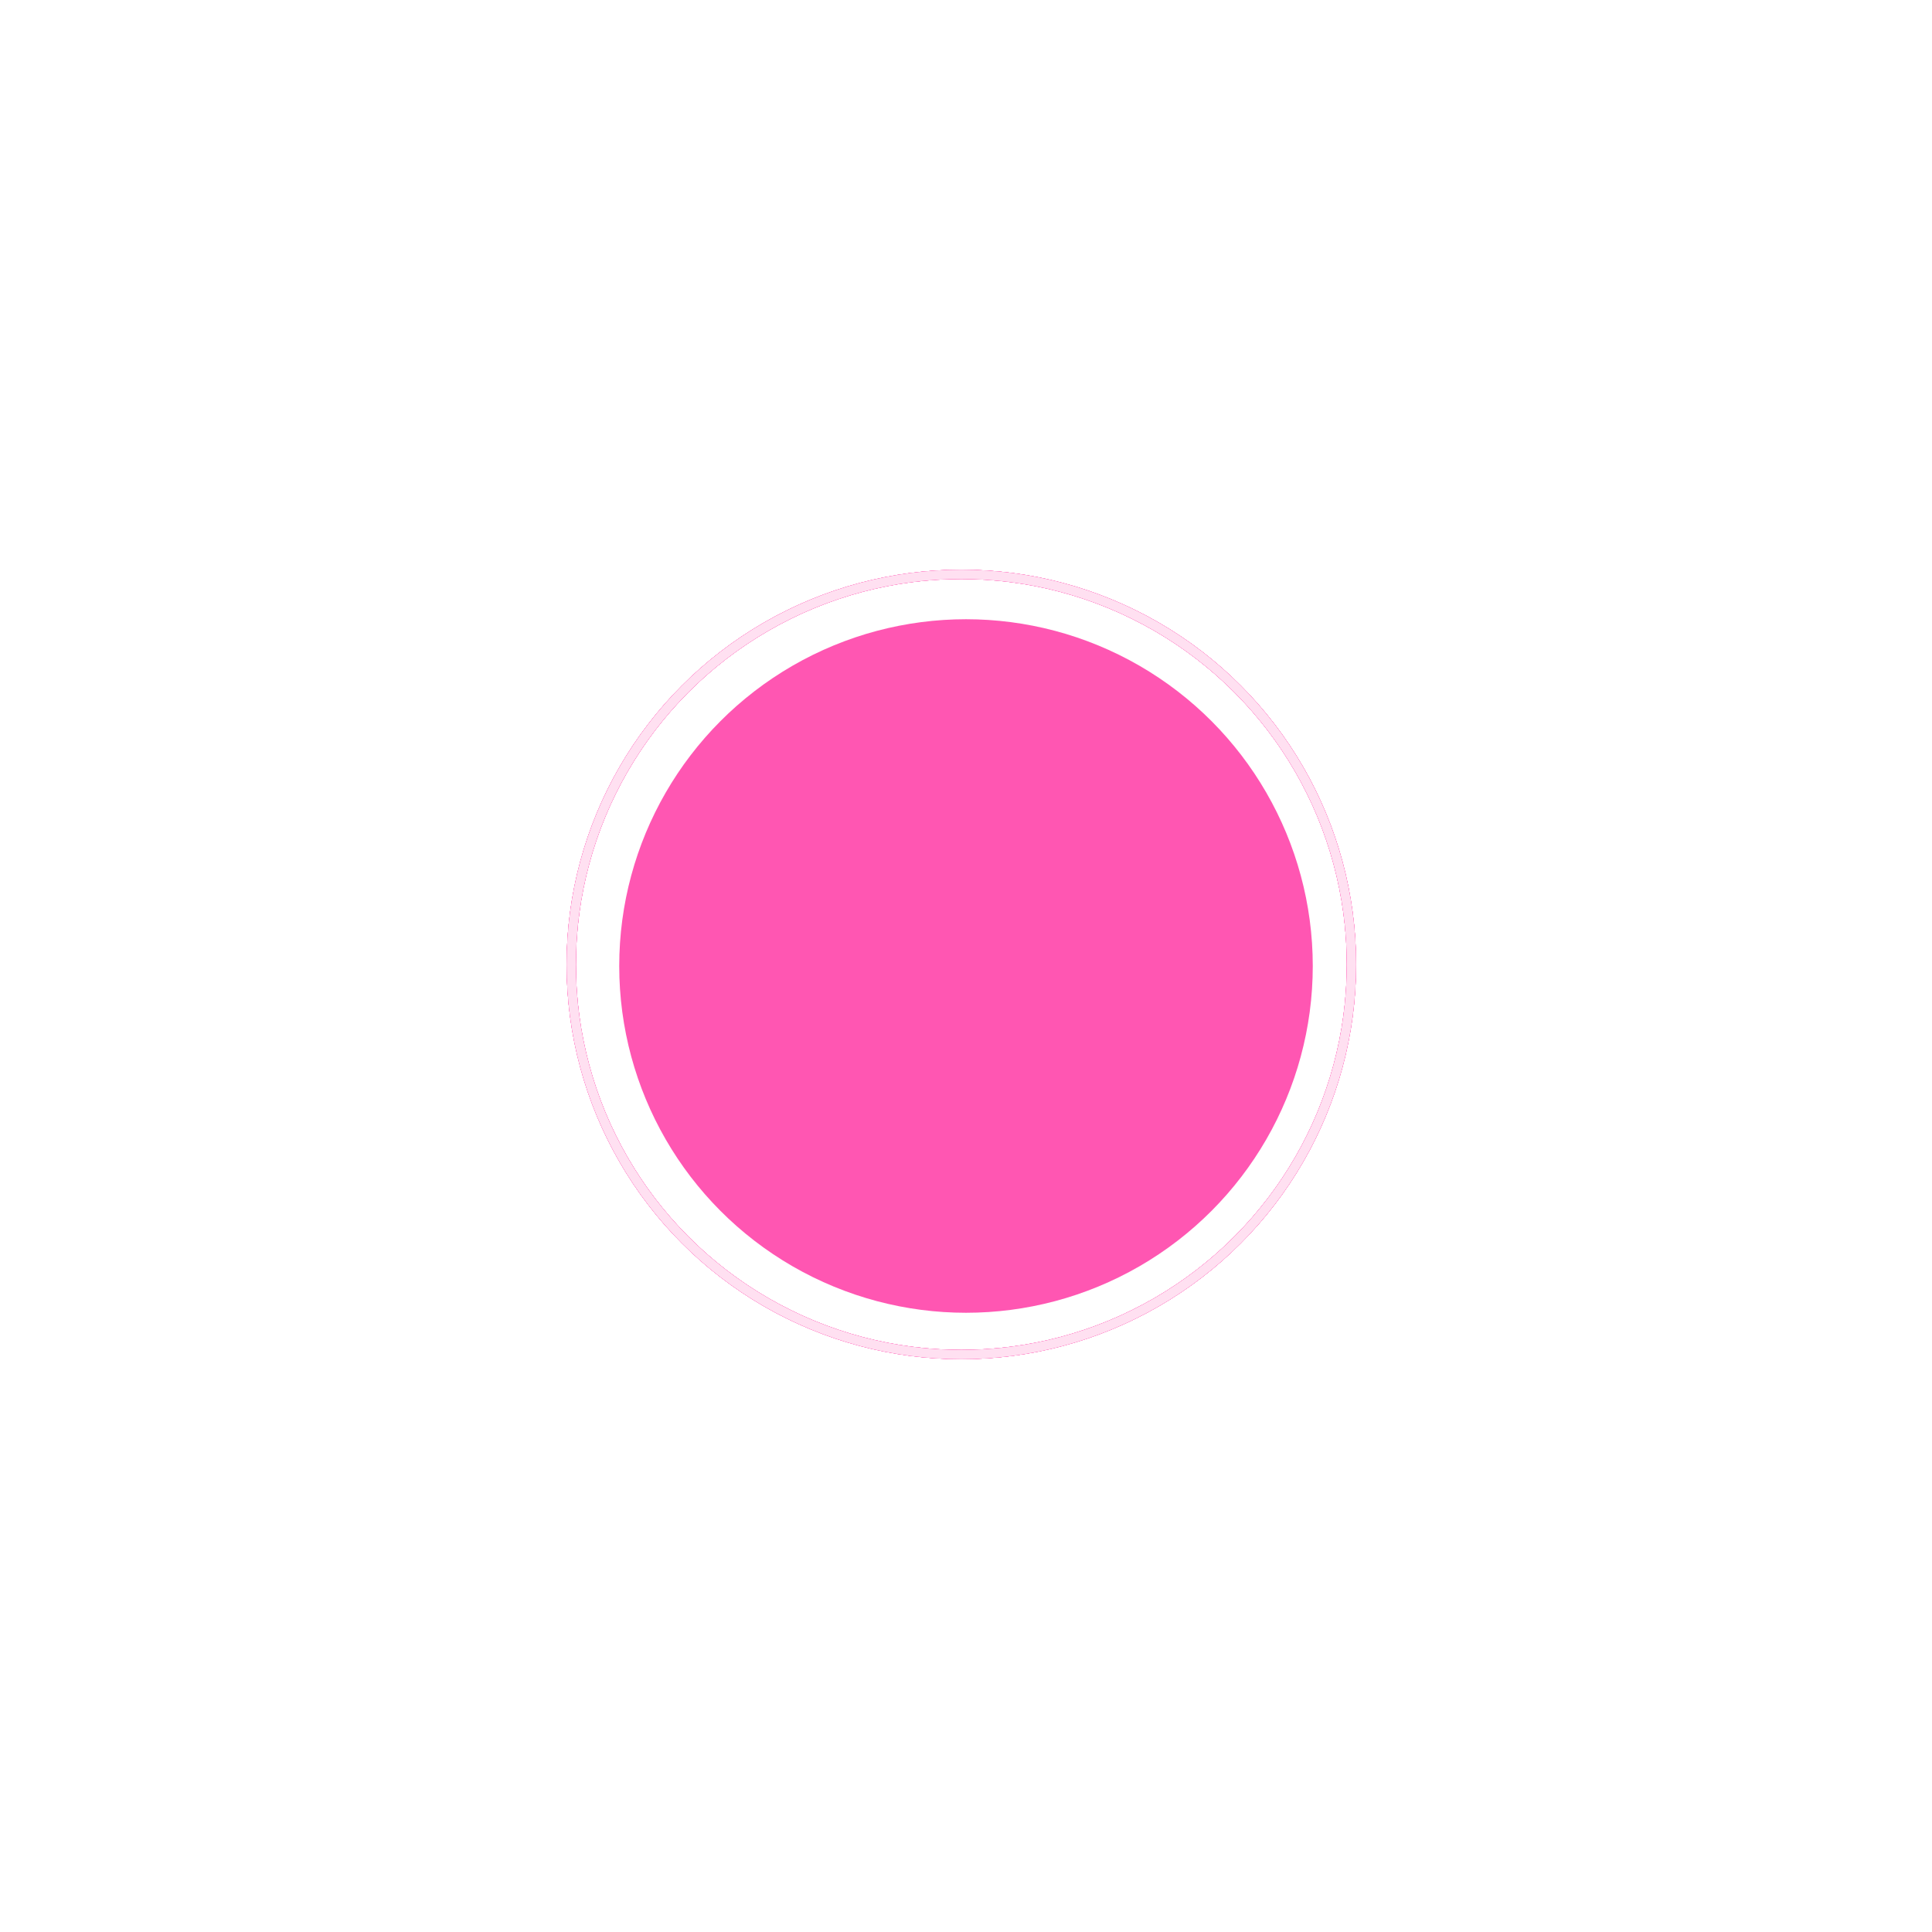 <?xml version="1.0" encoding="UTF-8"?> <svg xmlns="http://www.w3.org/2000/svg" width="624" height="624" viewBox="0 0 624 624" fill="none"> <g filter="url(#filter0_f_4_68)"> <circle cx="310.5" cy="311.5" r="126" stroke="#FF56B2" stroke-width="3"></circle> </g> <g filter="url(#filter1_f_4_68)"> <circle cx="310.5" cy="311.5" r="126" stroke="#FF56B2" stroke-width="3"></circle> </g> <g filter="url(#filter2_f_4_68)"> <circle cx="310.5" cy="311.5" r="126" stroke="#FF56B2" stroke-width="3"></circle> </g> <g filter="url(#filter3_f_4_68)"> <circle cx="310.5" cy="311.5" r="126" stroke="#FF56B2" stroke-width="3"></circle> </g> <circle cx="310.5" cy="311.5" r="126" stroke="#FFE0F1" stroke-width="3"></circle> <g filter="url(#filter4_f_4_68)"> <circle cx="312" cy="312" r="112" fill="#FF56B2"></circle> </g> <defs> <filter id="filter0_f_4_68" x="83" y="84" width="455" height="455" filterUnits="userSpaceOnUse" color-interpolation-filters="sRGB"> <feFlood flood-opacity="0" result="BackgroundImageFix"></feFlood> <feBlend mode="normal" in="SourceGraphic" in2="BackgroundImageFix" result="shape"></feBlend> <feGaussianBlur stdDeviation="50" result="effect1_foregroundBlur_4_68"></feGaussianBlur> </filter> <filter id="filter1_f_4_68" x="133" y="134" width="355" height="355" filterUnits="userSpaceOnUse" color-interpolation-filters="sRGB"> <feFlood flood-opacity="0" result="BackgroundImageFix"></feFlood> <feBlend mode="normal" in="SourceGraphic" in2="BackgroundImageFix" result="shape"></feBlend> <feGaussianBlur stdDeviation="25" result="effect1_foregroundBlur_4_68"></feGaussianBlur> </filter> <filter id="filter2_f_4_68" x="158" y="159" width="305" height="305" filterUnits="userSpaceOnUse" color-interpolation-filters="sRGB"> <feFlood flood-opacity="0" result="BackgroundImageFix"></feFlood> <feBlend mode="normal" in="SourceGraphic" in2="BackgroundImageFix" result="shape"></feBlend> <feGaussianBlur stdDeviation="12.5" result="effect1_foregroundBlur_4_68"></feGaussianBlur> </filter> <filter id="filter3_f_4_68" x="168" y="169" width="285" height="285" filterUnits="userSpaceOnUse" color-interpolation-filters="sRGB"> <feFlood flood-opacity="0" result="BackgroundImageFix"></feFlood> <feBlend mode="normal" in="SourceGraphic" in2="BackgroundImageFix" result="shape"></feBlend> <feGaussianBlur stdDeviation="7.5" result="effect1_foregroundBlur_4_68"></feGaussianBlur> </filter> <filter id="filter4_f_4_68" x="0" y="0" width="624" height="624" filterUnits="userSpaceOnUse" color-interpolation-filters="sRGB"> <feFlood flood-opacity="0" result="BackgroundImageFix"></feFlood> <feBlend mode="normal" in="SourceGraphic" in2="BackgroundImageFix" result="shape"></feBlend> <feGaussianBlur stdDeviation="100" result="effect1_foregroundBlur_4_68"></feGaussianBlur> </filter> </defs> </svg> 